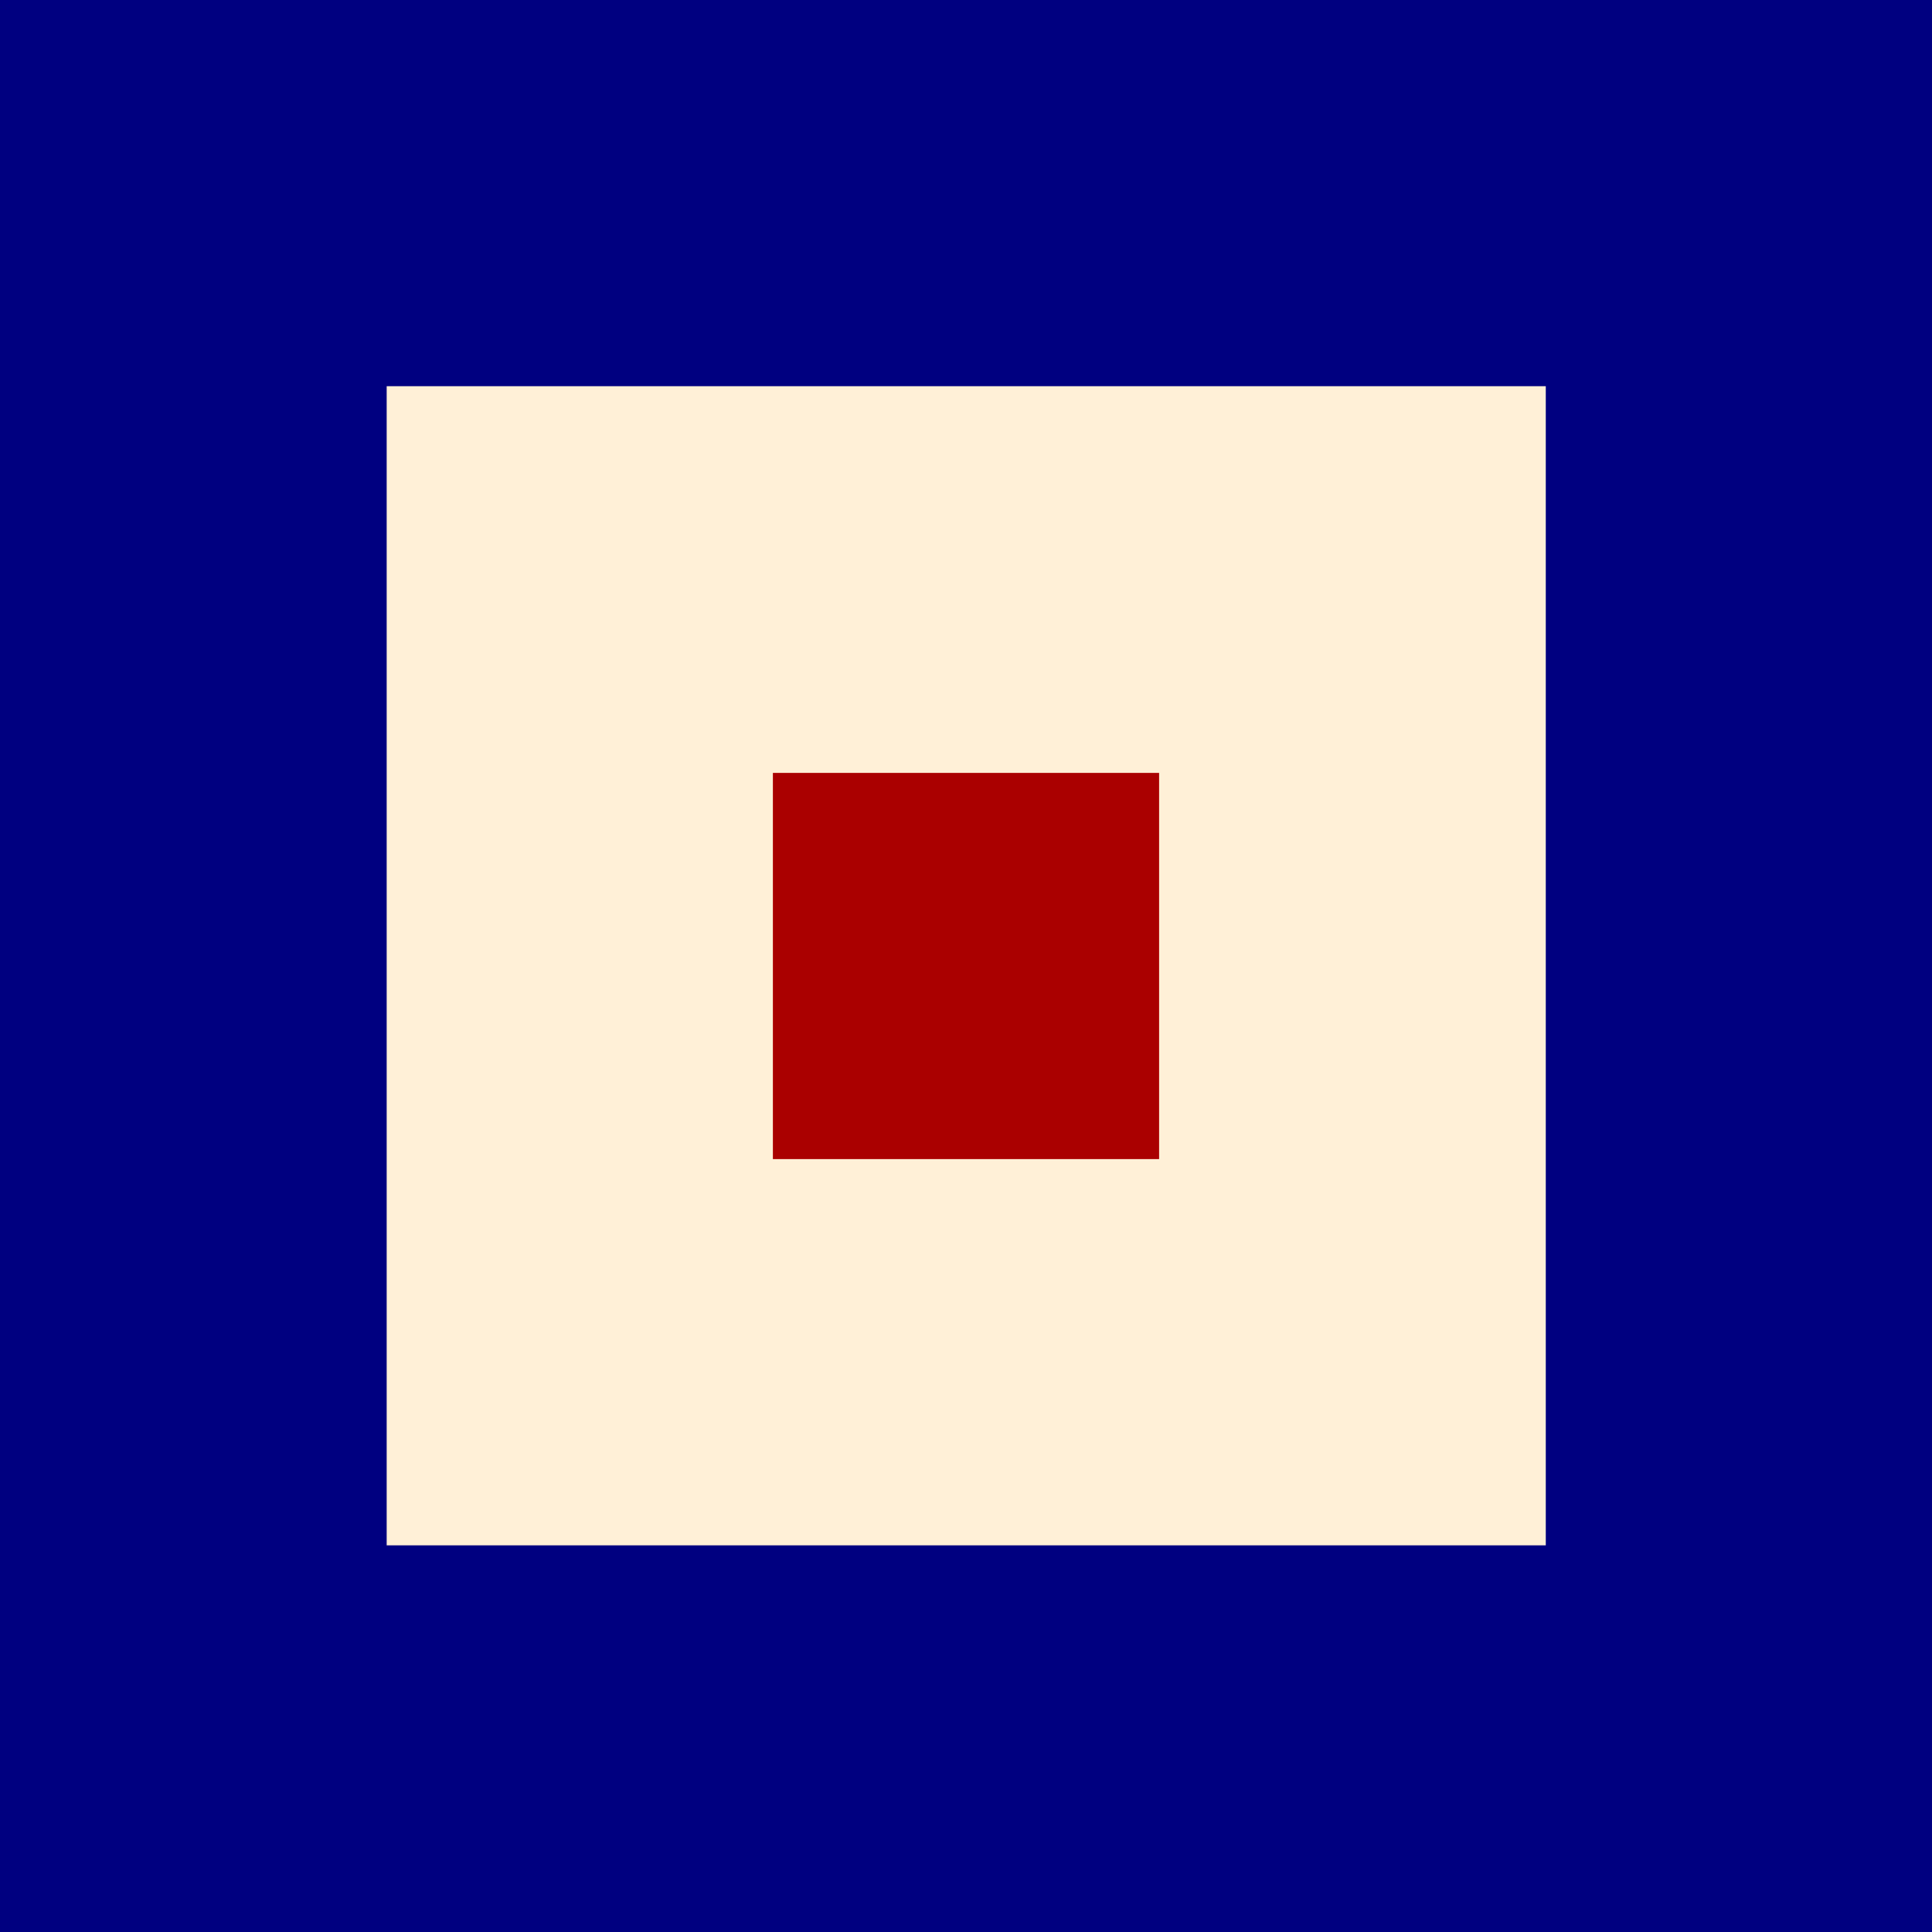 <svg width="720" height="720" viewBox="0 0 720 720" fill="none" xmlns="http://www.w3.org/2000/svg"><path d="M720 0H0v720h720V0z" fill="navy"/><path d="M576.068 143.932H144.102V575.9h431.966V143.93z" fill="#FFF0D7"/><path d="M431.967 288.03H288.034v143.933h143.933V288.03z" fill="#A00"/></svg>